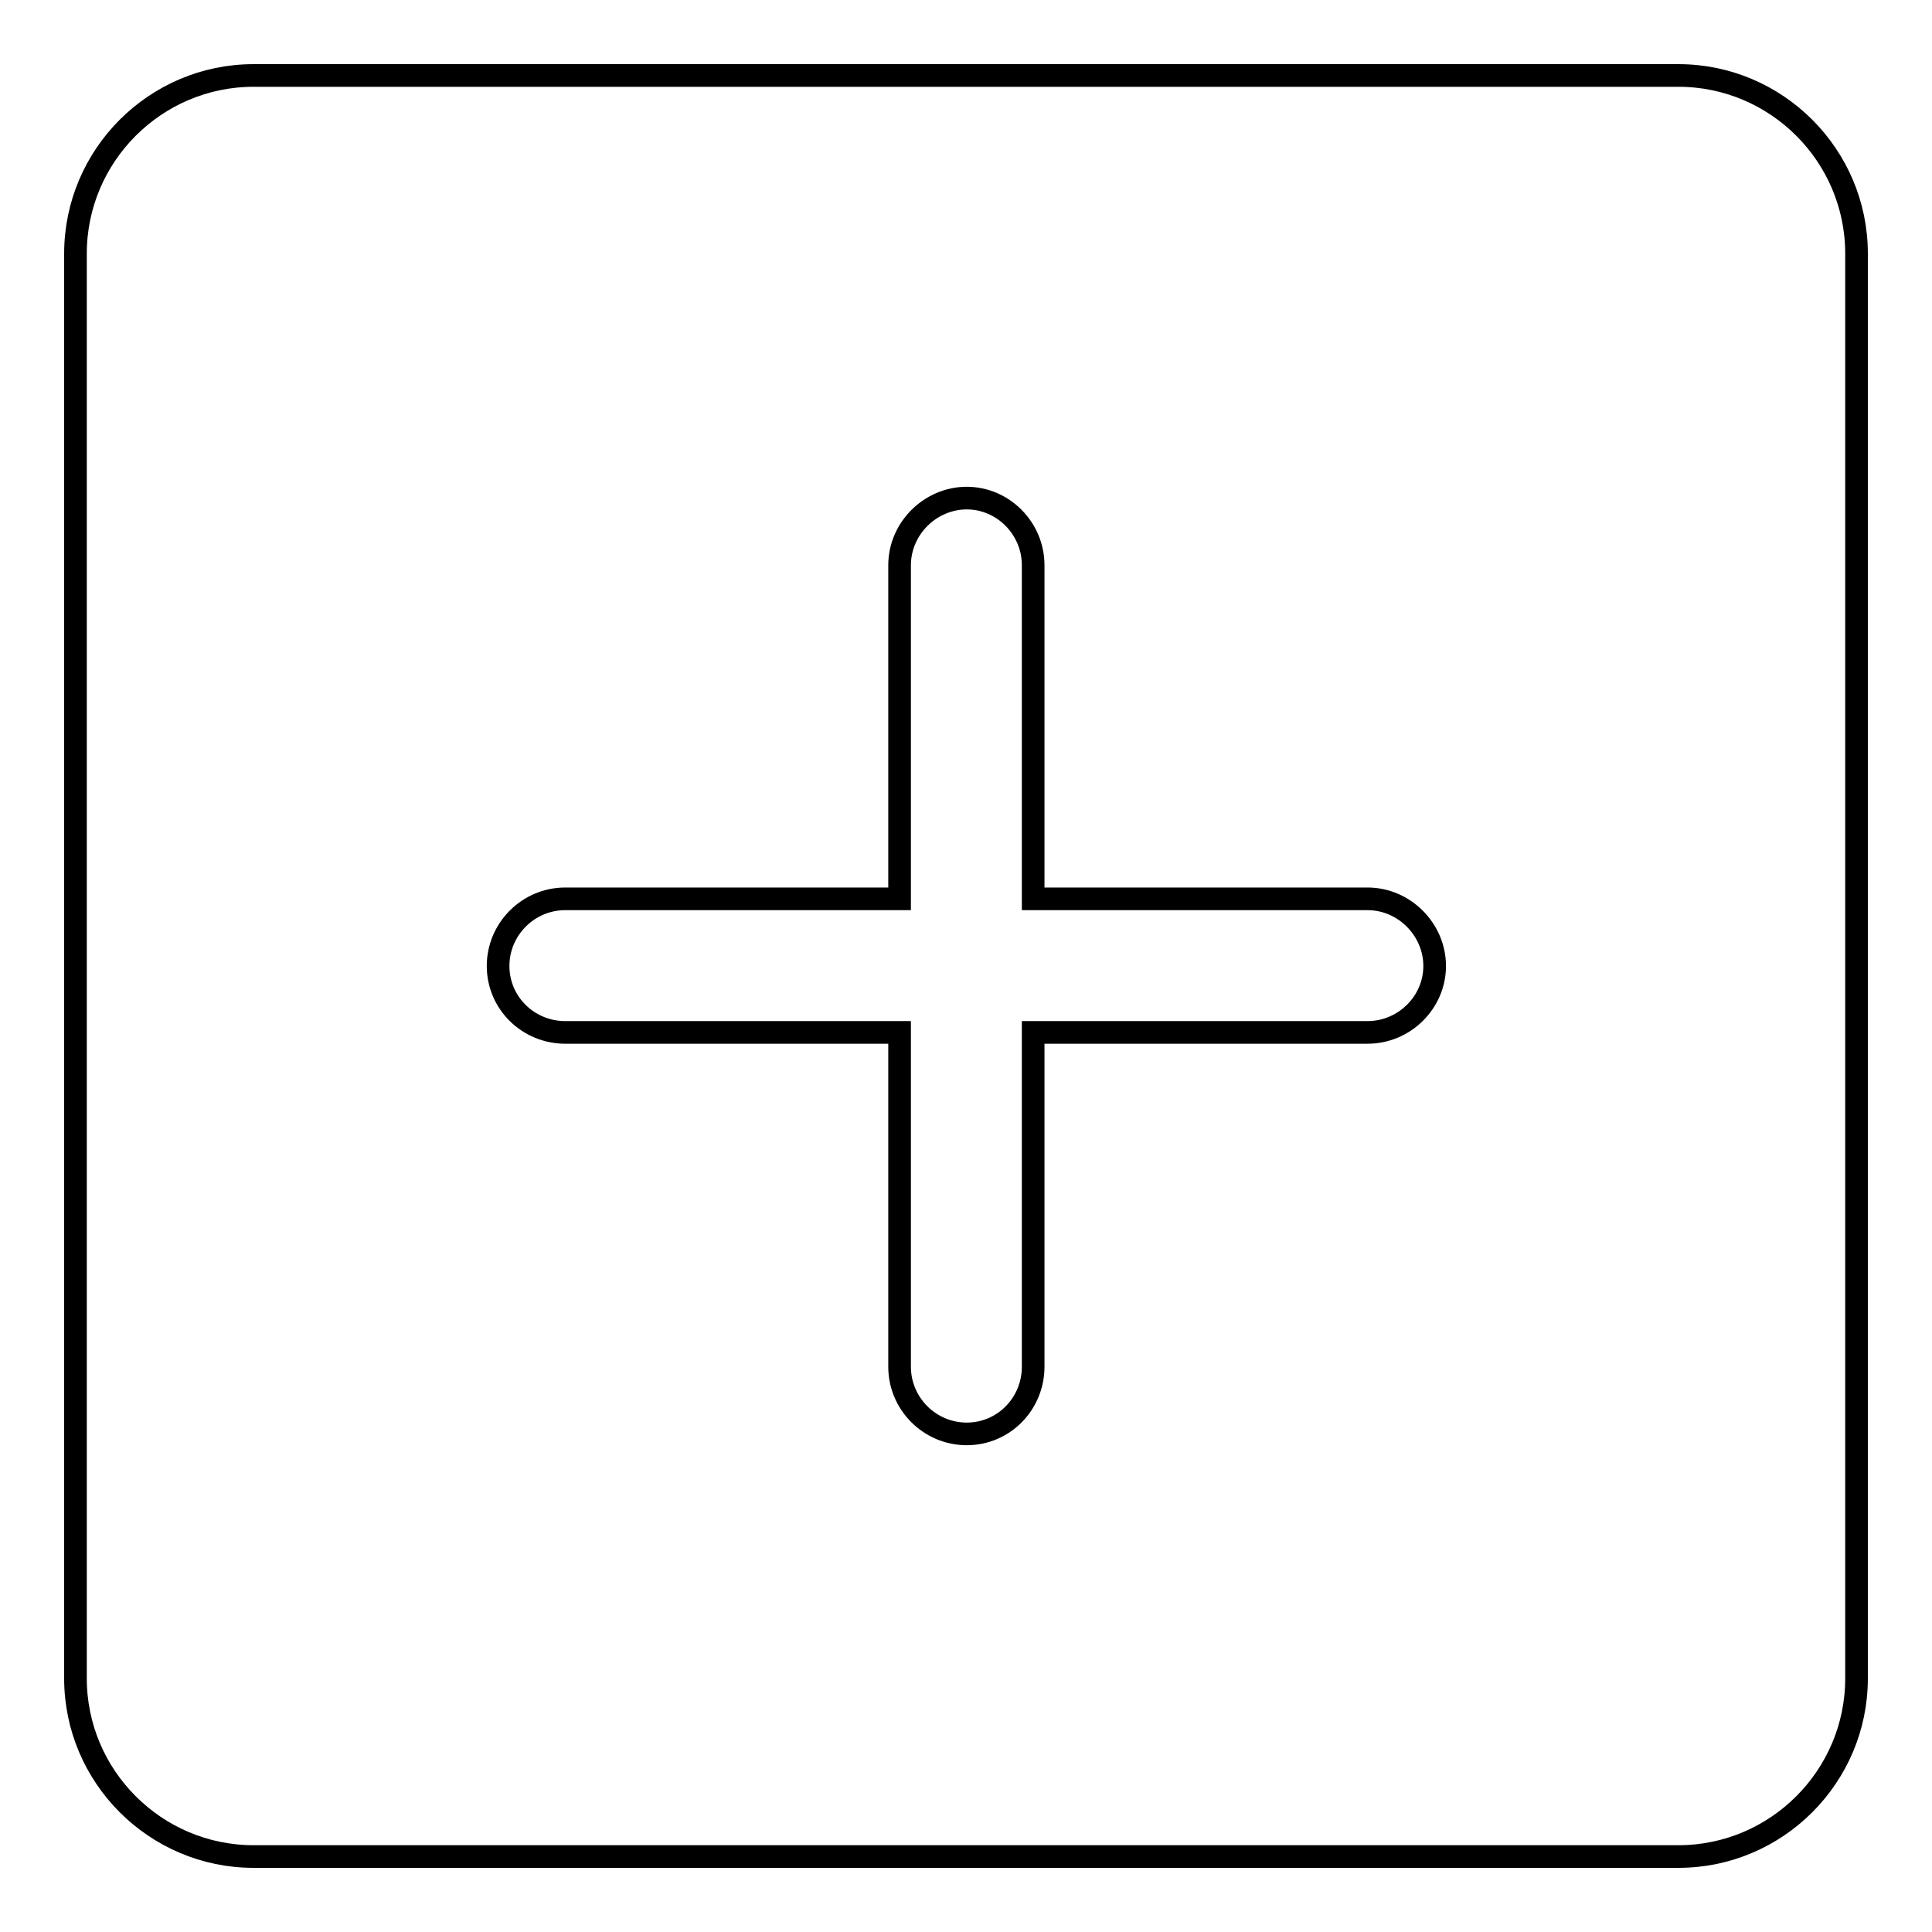 <?xml version="1.0" encoding="utf-8"?>
<!-- Svg Vector Icons : http://www.onlinewebfonts.com/icon -->
<!DOCTYPE svg PUBLIC "-//W3C//DTD SVG 1.1//EN" "http://www.w3.org/Graphics/SVG/1.1/DTD/svg11.dtd">
<svg version="1.1" xmlns="http://www.w3.org/2000/svg" xmlns:xlink="http://www.w3.org/1999/xlink" x="0px" y="0px" viewBox="0 0 256 256" enable-background="new 0 0 256 256" xml:space="preserve">
<g> <path stroke-width="3" fill-opacity="0" stroke="#000000"  d="M33.6,10h188.8c13,0,23.6,10.6,23.6,23.6v188.8c0,13-10.6,23.6-23.6,23.6H33.6c-13,0-23.6-10.6-23.6-23.6 V33.6C10,20.6,20.6,10,33.6,10z M119.1,119.1H74.9c-4.9,0-8.9,4-8.9,8.9s4,8.8,8.9,8.8h44.3v44.3c0,4.9,4,8.9,8.9,8.9 s8.8-4,8.8-8.9v-44.3h44.3c4.9,0,8.9-4,8.9-8.8s-4-8.9-8.9-8.9h-44.3V74.9c0-4.9-4-8.9-8.8-8.9s-8.9,4-8.9,8.9V119.1z"/></g>
</svg>